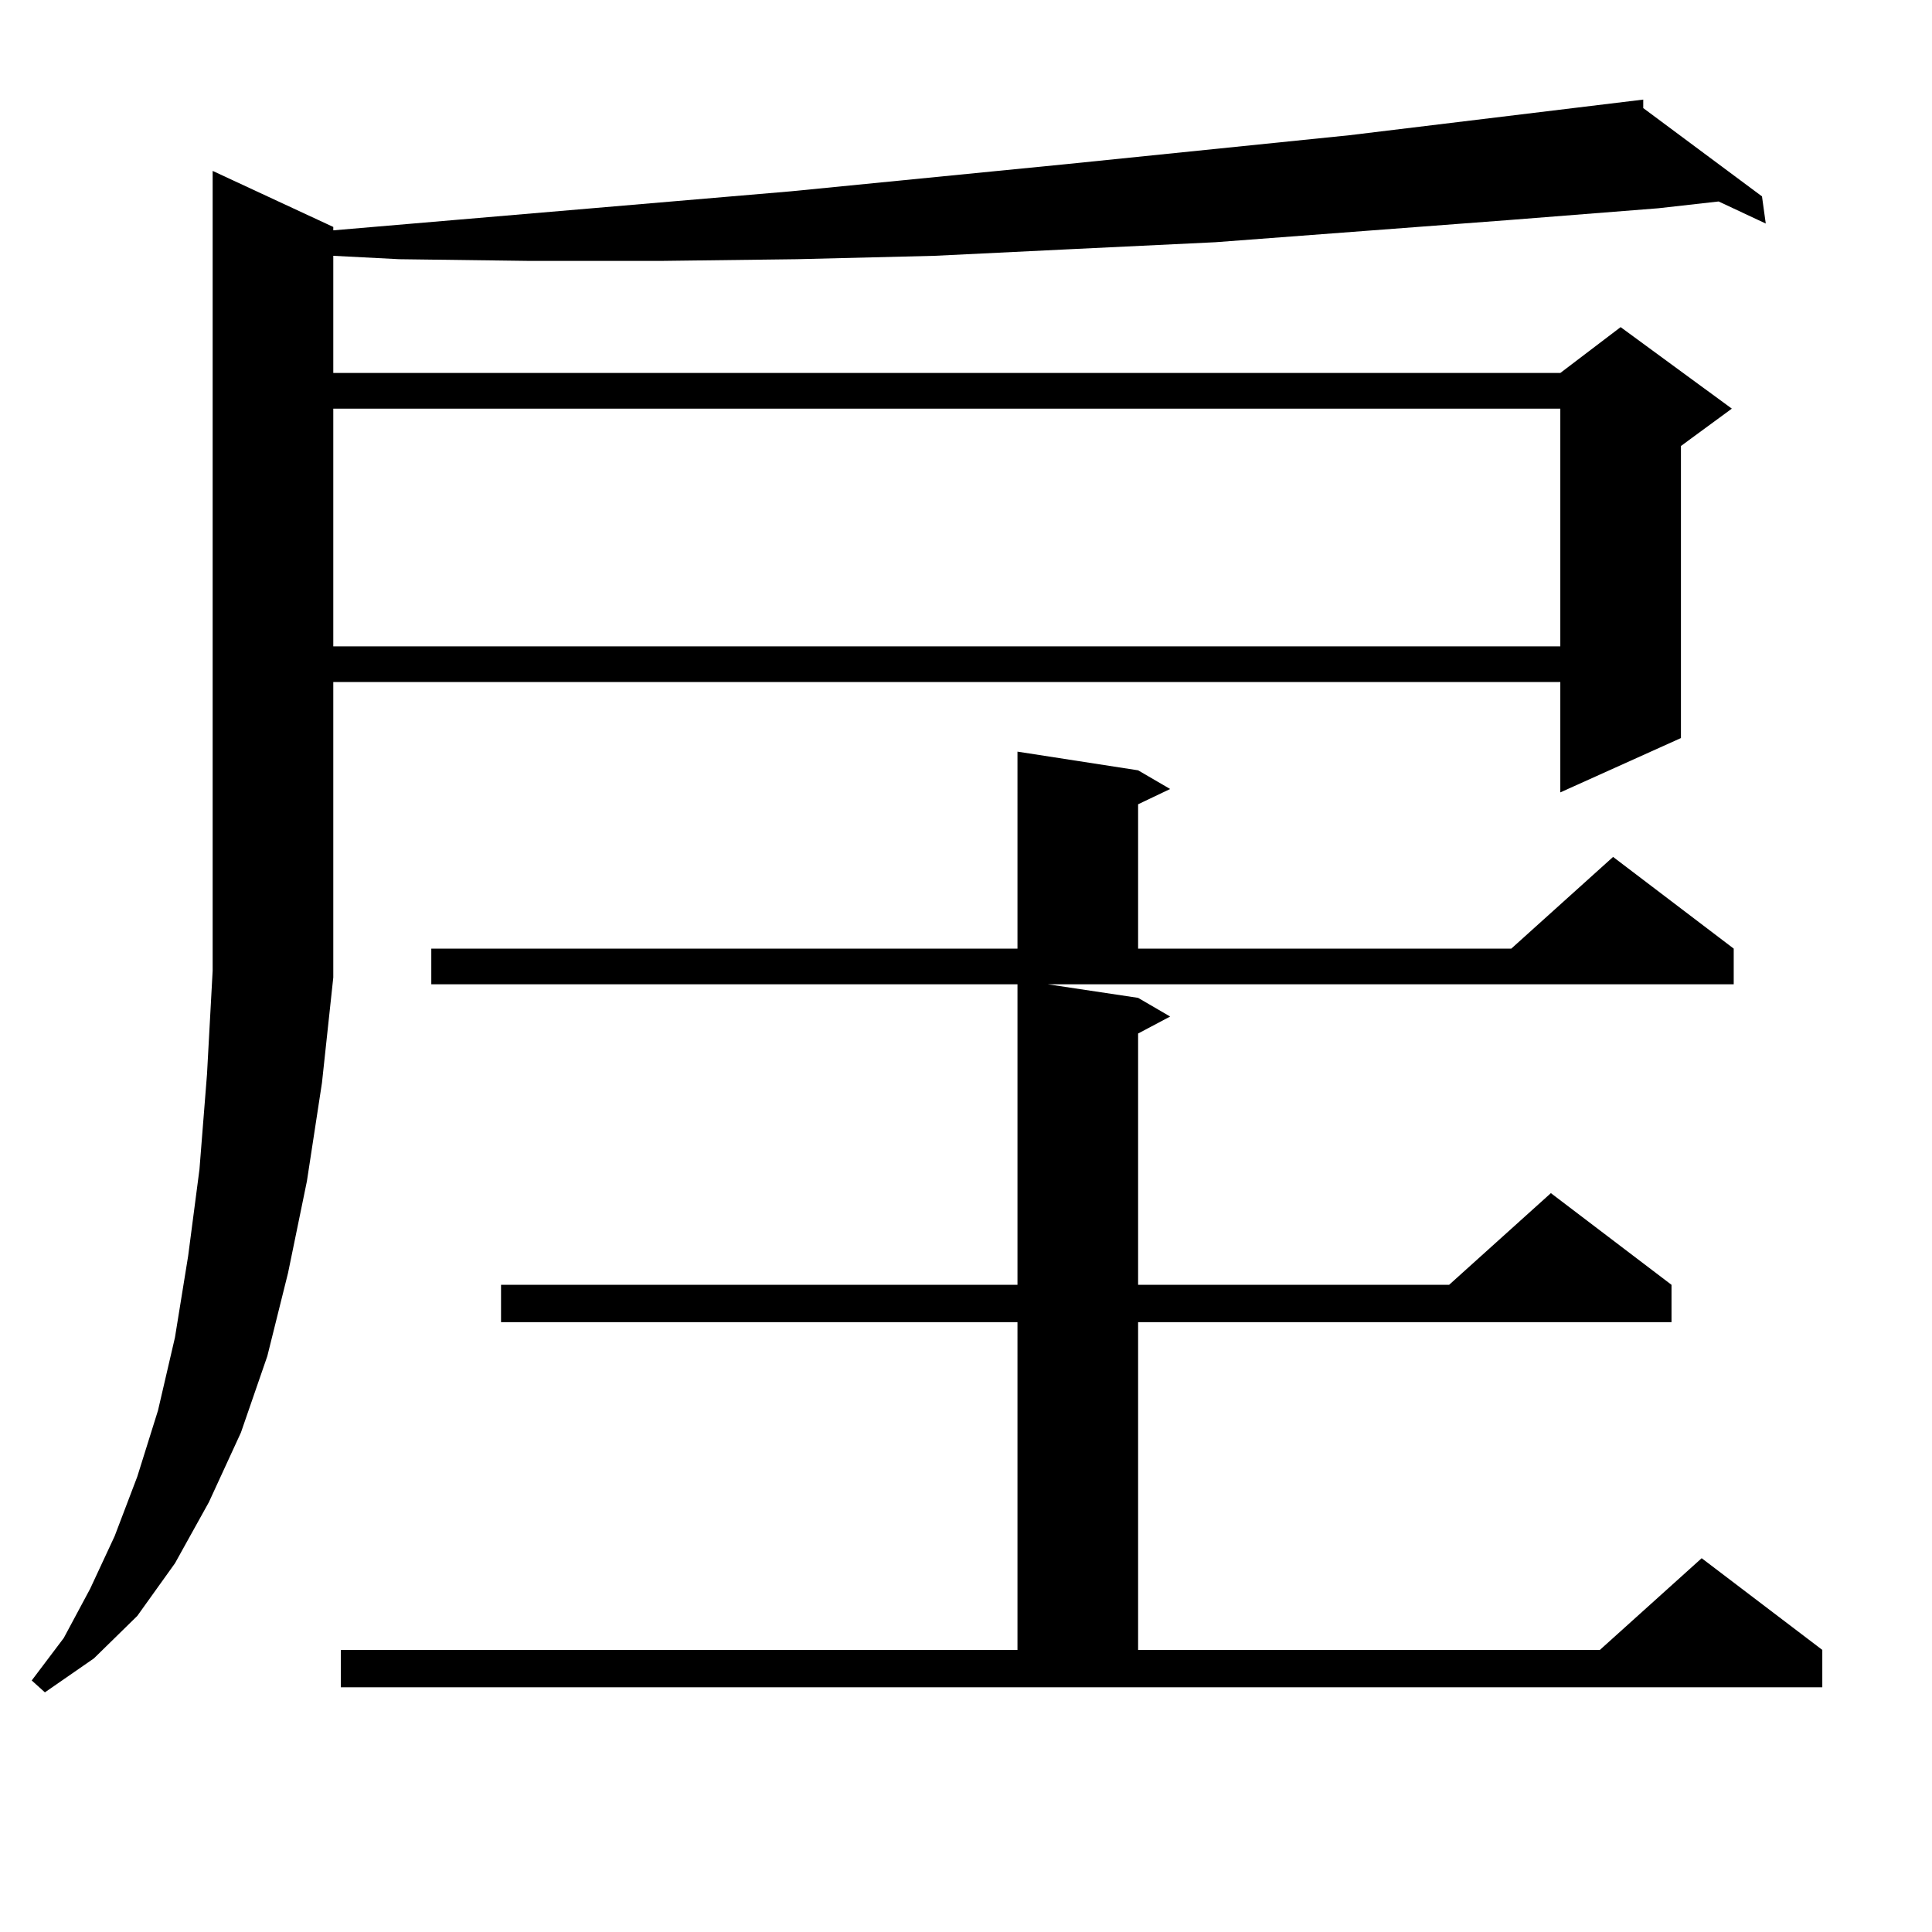 <?xml version="1.0" encoding="utf-8"?>
<!-- Generator: Adobe Illustrator 16.0.0, SVG Export Plug-In . SVG Version: 6.00 Build 0)  -->
<!DOCTYPE svg PUBLIC "-//W3C//DTD SVG 1.1//EN" "http://www.w3.org/Graphics/SVG/1.1/DTD/svg11.dtd">
<svg version="1.1" id="图层_1" xmlns="http://www.w3.org/2000/svg" xmlns:xlink="http://www.w3.org/1999/xlink" x="0px" y="0px"
	 width="1000px" height="1000px" viewBox="0 0 1000 1000" enable-background="new 0 0 1000 1000" xml:space="preserve">
<path d="M172.508,505.941l-5.854,54.492l-7.805,50.977l-9.756,47.461l-10.731,43.066l-13.658,39.551l-16.585,36.035l-17.561,31.641
	L71.047,836.41l-22.438,21.973l-25.365,17.578l-6.829-6.152l16.585-21.973l13.658-25.488l12.683-27.246l11.707-30.762l10.731-34.277
	l8.78-37.793l6.829-42.188l5.854-44.824l3.902-49.219l2.927-53.613V88.461l62.438,29.004v1.758l237.067-20.215l142.436-14.063
	l146.338-14.941L850.54,51.547v4.395l61.462,45.703l1.951,14.063l-24.39-11.426l-31.219,3.516l-78.047,6.152l-151.216,11.426
	l-73.169,3.516l-72.193,3.516l-71.218,1.758l-70.242,0.879h-68.291l-67.315-0.879l-34.146-1.758v60.645h635.106l31.219-23.73
	l57.56,42.188l-26.341,19.336v151.172l-62.438,28.125v-57.129H172.508v151.172V505.941z M172.508,211.508v123.047h635.106V211.508
	H172.508z M176.41,853.988h350.235V684.359H259.335v-19.336h267.311V509.457H223.238V491h303.407V389.047l62.438,9.668l16.585,9.668
	l-16.585,7.91V491h193.166l52.682-47.461L897.368,491v18.457H542.255l46.828,7.031l16.585,9.668l-16.585,8.789v130.078h160.972
	l52.682-47.461l62.438,47.461v19.336H589.083v169.629h239.019l52.682-47.461l62.438,47.461v19.336H176.41V853.988z"/>
</svg>
